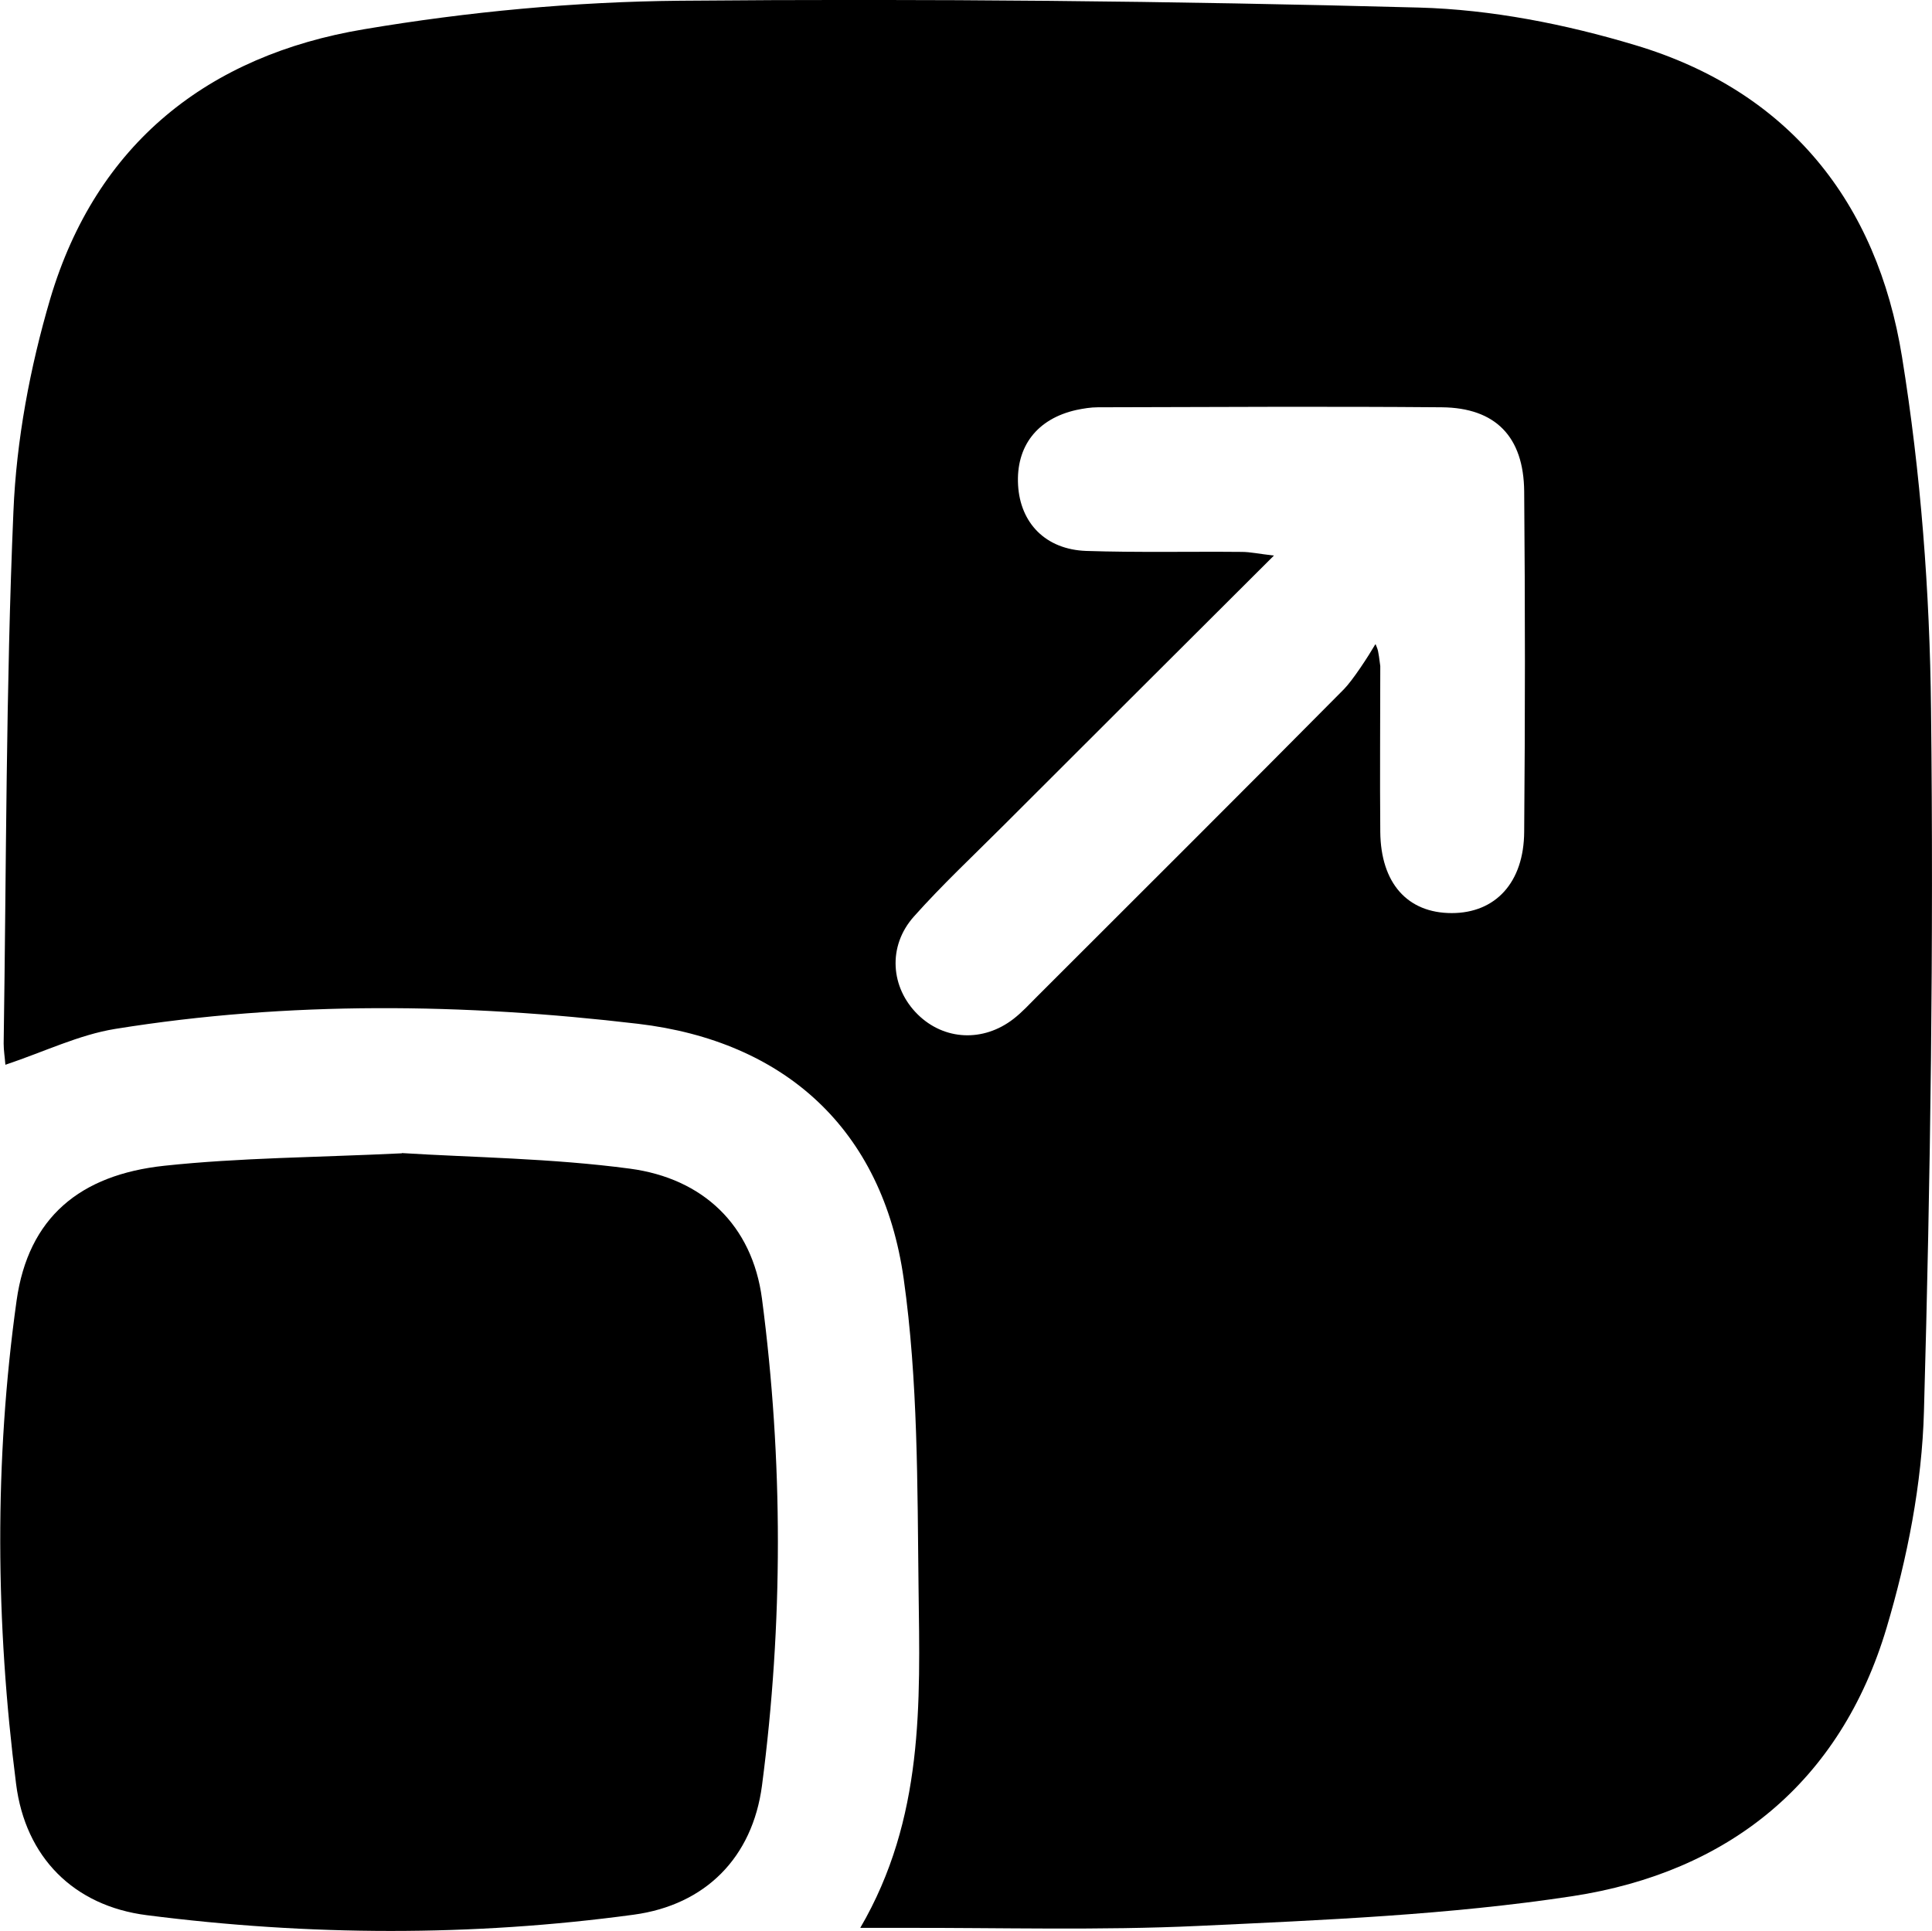 <svg xmlns="http://www.w3.org/2000/svg" id="Layer_1" data-name="Layer 1" viewBox="0 0 79.21 79.18"><defs><style>      .cls-1 {        fill: #000;        stroke-width: 0px;      }    </style></defs><path class="cls-1" d="m.22,43.65c-.02-.28-.07-.57-.07-.86.11-7.27.09-14.55.4-21.81.12-2.93.68-5.91,1.51-8.73C3.95,5.89,8.53,2.27,14.92,1.2,19.19.48,23.56.07,27.89.03c10.09-.09,20.19.01,30.28.28,2.97.08,6.01.68,8.87,1.54,6.29,1.88,9.92,6.44,10.94,12.78.77,4.76,1.14,9.63,1.19,14.45.11,9.6-.02,19.2-.29,28.79-.08,2.97-.68,6.01-1.53,8.87-1.89,6.35-6.48,10.03-12.88,11.01-5.06.77-10.22.98-15.34,1.22-4.05.19-8.11.07-12.17.08-.48,0-.95,0-1.69,0,2.62-4.49,2.45-9.23,2.39-13.91-.05-4.24-.02-8.53-.61-12.71-.87-6.14-4.89-9.74-10.89-10.45-7.12-.84-14.31-.94-21.44.21-1.48.24-2.89.93-4.5,1.47Zm56.18-17.23c.1.25.1.2.19.89,0,2.27-.02,4.54,0,6.8.02,2.11,1.12,3.33,2.93,3.33,1.79,0,2.96-1.25,2.97-3.34.04-4.65.04-9.3,0-13.95-.02-2.24-1.17-3.43-3.38-3.45-4.7-.04-9.4-.01-14.1,0-.29,0-.59.05-.88.11-1.61.36-2.48,1.49-2.39,3.08.09,1.56,1.13,2.64,2.79,2.7,2.13.07,4.25.02,6.38.04.35,0,.7.08,1.32.15-3.85,3.84-7.49,7.47-11.12,11.1-1.22,1.22-2.49,2.41-3.64,3.7-1.09,1.22-.96,2.92.16,4.02,1.08,1.06,2.68,1.14,3.92.18.35-.27.65-.6.97-.92,4.2-4.2,8.41-8.39,12.58-12.6.37-.38,1-1.35,1.28-1.83Z"></path><path class="cls-1" d="m16.47,47.28c2.86.18,6.14.21,9.36.64,2.99.4,5.01,2.31,5.41,5.33.87,6.64.87,13.32,0,19.97-.39,2.94-2.31,4.89-5.26,5.29-6.64.9-13.32.87-19.96.02-3-.38-4.98-2.38-5.36-5.38-.84-6.59-.9-13.24.02-19.82.48-3.41,2.6-5.16,6.06-5.53,3.09-.33,6.22-.34,9.74-.51Z"></path></svg>